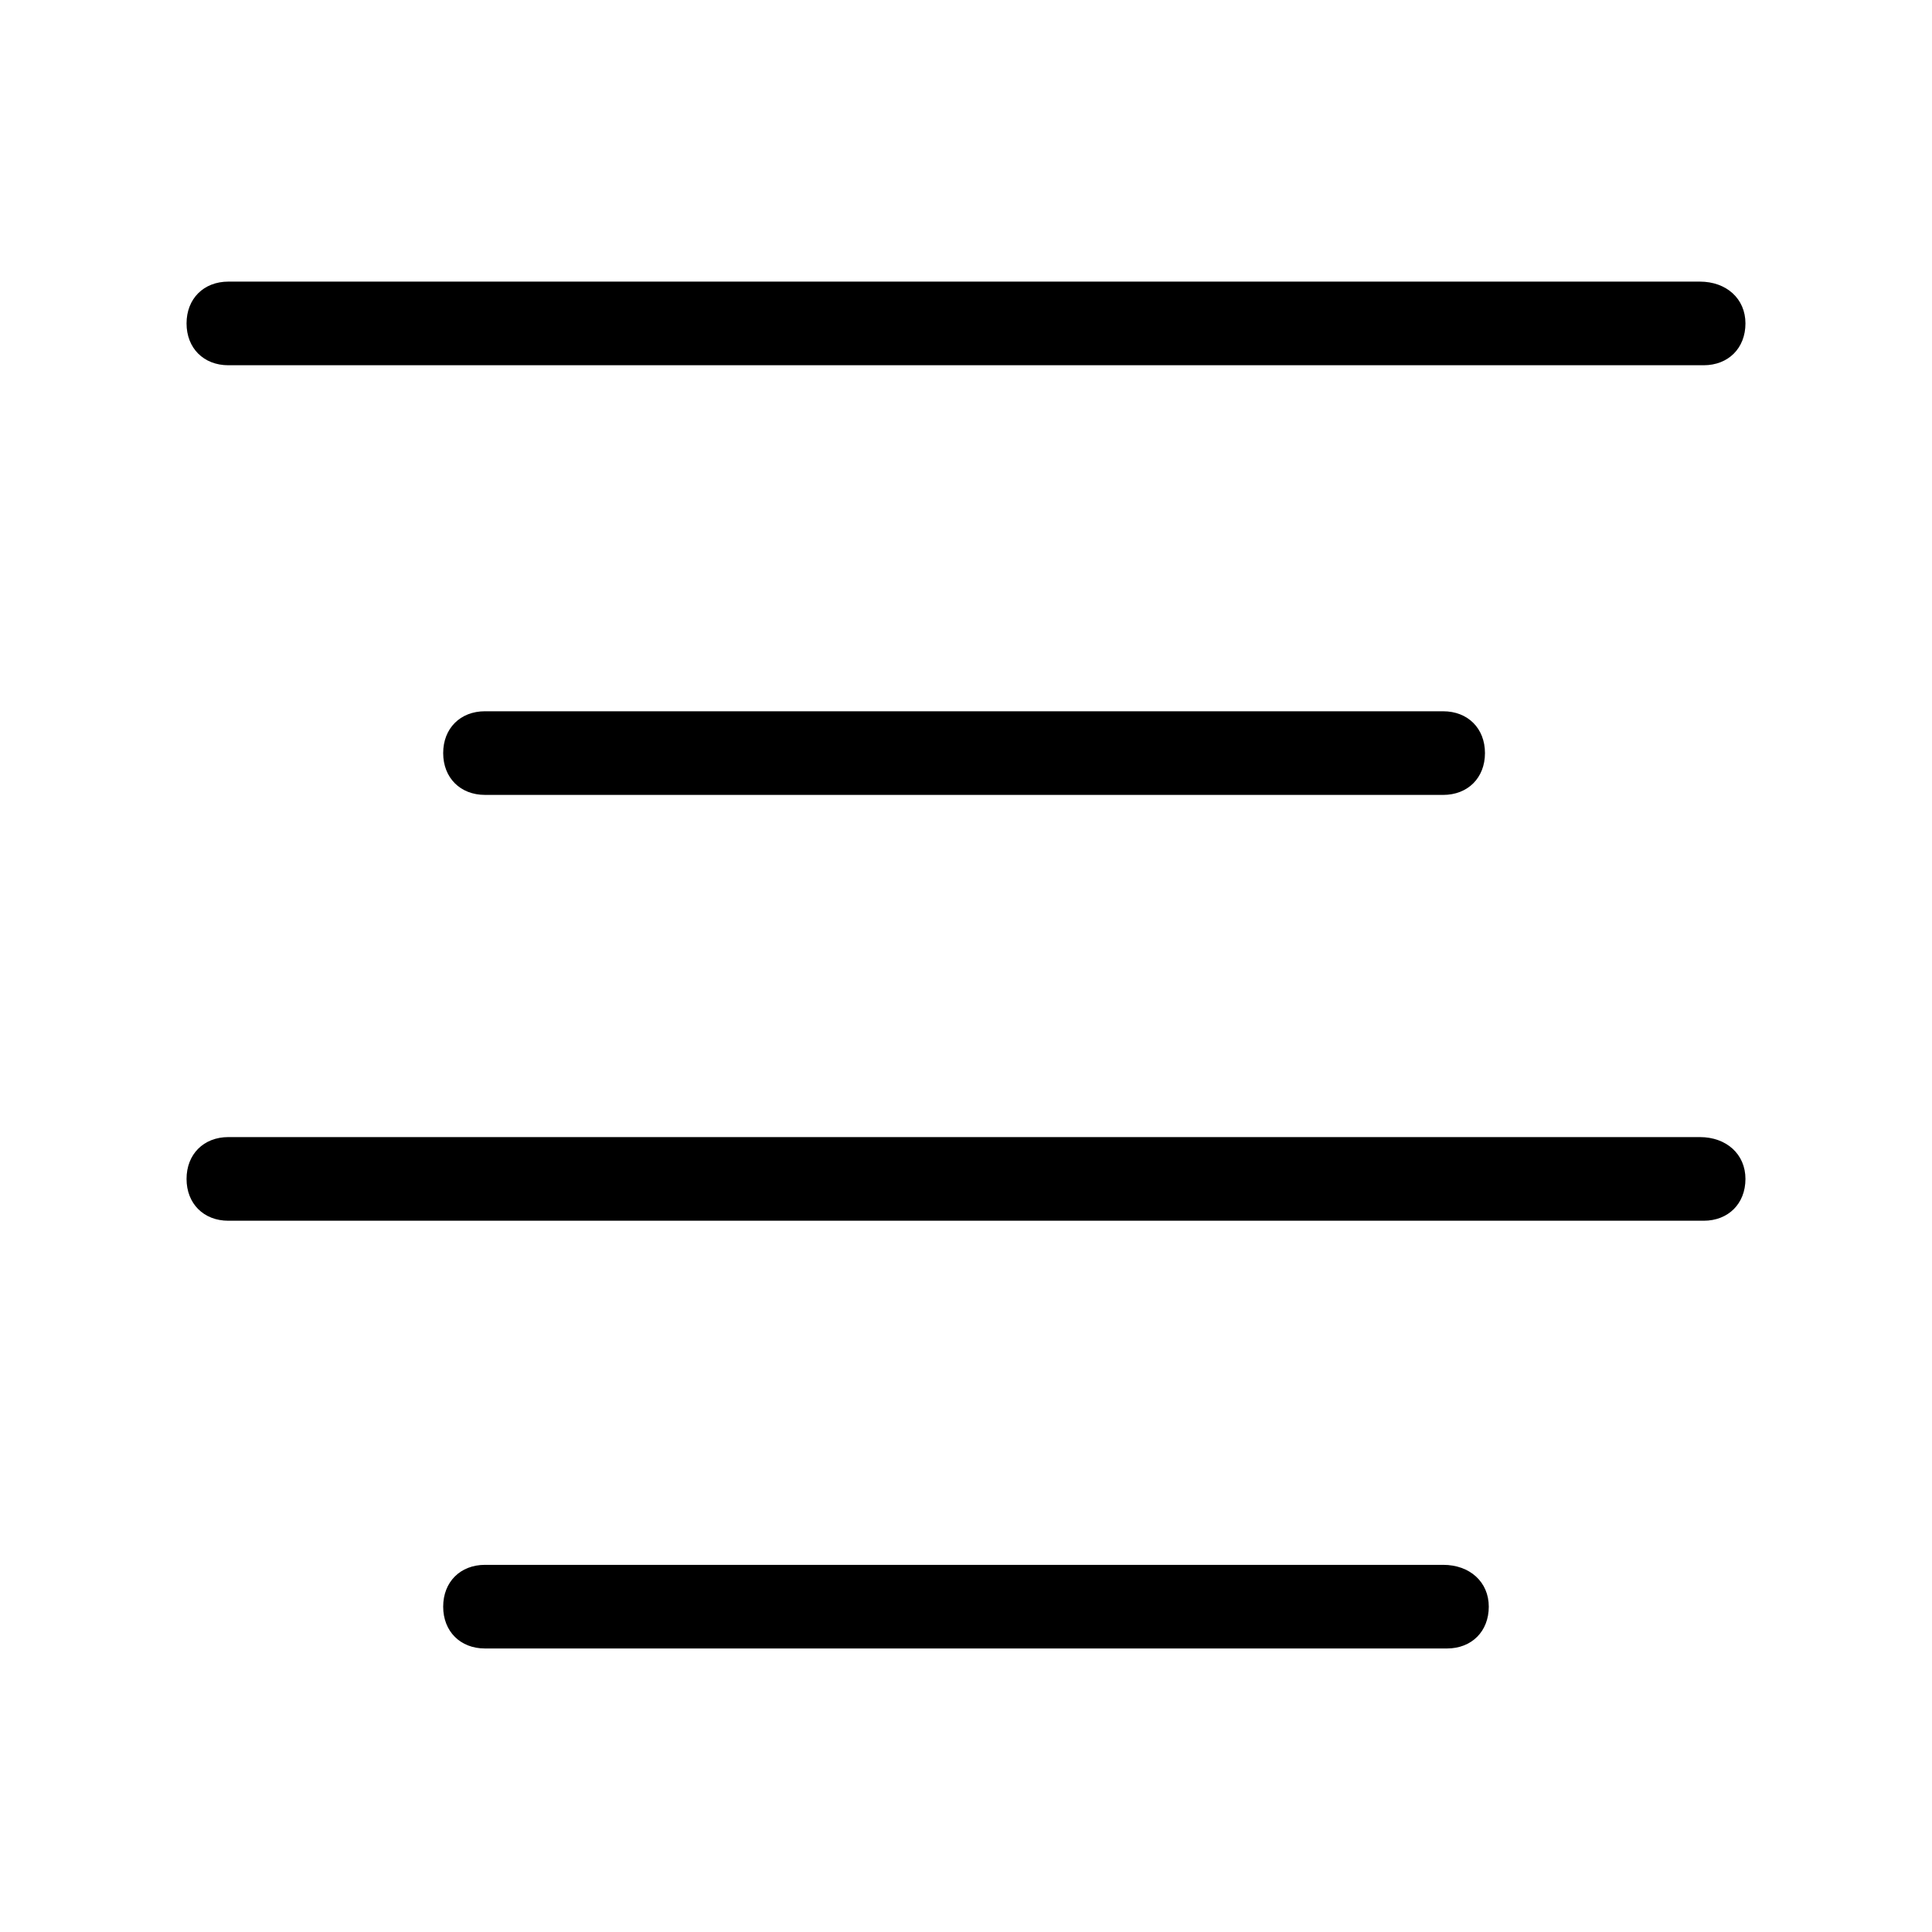 <?xml version="1.0" encoding="UTF-8"?>
<!-- Uploaded to: ICON Repo, www.svgrepo.com, Generator: ICON Repo Mixer Tools -->
<svg fill="#000000" width="800px" height="800px" version="1.1" viewBox="144 144 512 512" xmlns="http://www.w3.org/2000/svg">
 <g>
  <path d="m594.47 218.63h-389.95c-6.547 0-11.082 4.531-11.082 11.082 0 6.551 4.535 11.082 11.082 11.082h390.96c6.551 0 11.082-4.535 11.082-11.082 0-6.551-5.035-11.082-12.09-11.082z"/>
  <path d="m526.45 354.66c6.551 0 11.082-4.535 11.082-11.082 0-6.551-4.535-11.082-11.082-11.082l-253.92-0.004c-6.551 0-11.082 4.535-11.082 11.082 0 6.551 4.535 11.082 11.082 11.082z"/>
  <path d="m594.47 445.34h-389.95c-6.547 0-11.082 4.535-11.082 11.086s4.535 11.082 11.082 11.082h390.96c6.551 0 11.082-4.535 11.082-11.082 0-6.551-5.035-11.086-12.09-11.086z"/>
  <path d="m526.45 558.7h-253.92c-6.551 0-11.082 4.535-11.082 11.082 0 6.551 4.535 11.082 11.082 11.082h254.93c6.551 0 11.082-4.535 11.082-11.082 0.004-6.547-5.035-11.082-12.09-11.082z"/>
 </g>
</svg>